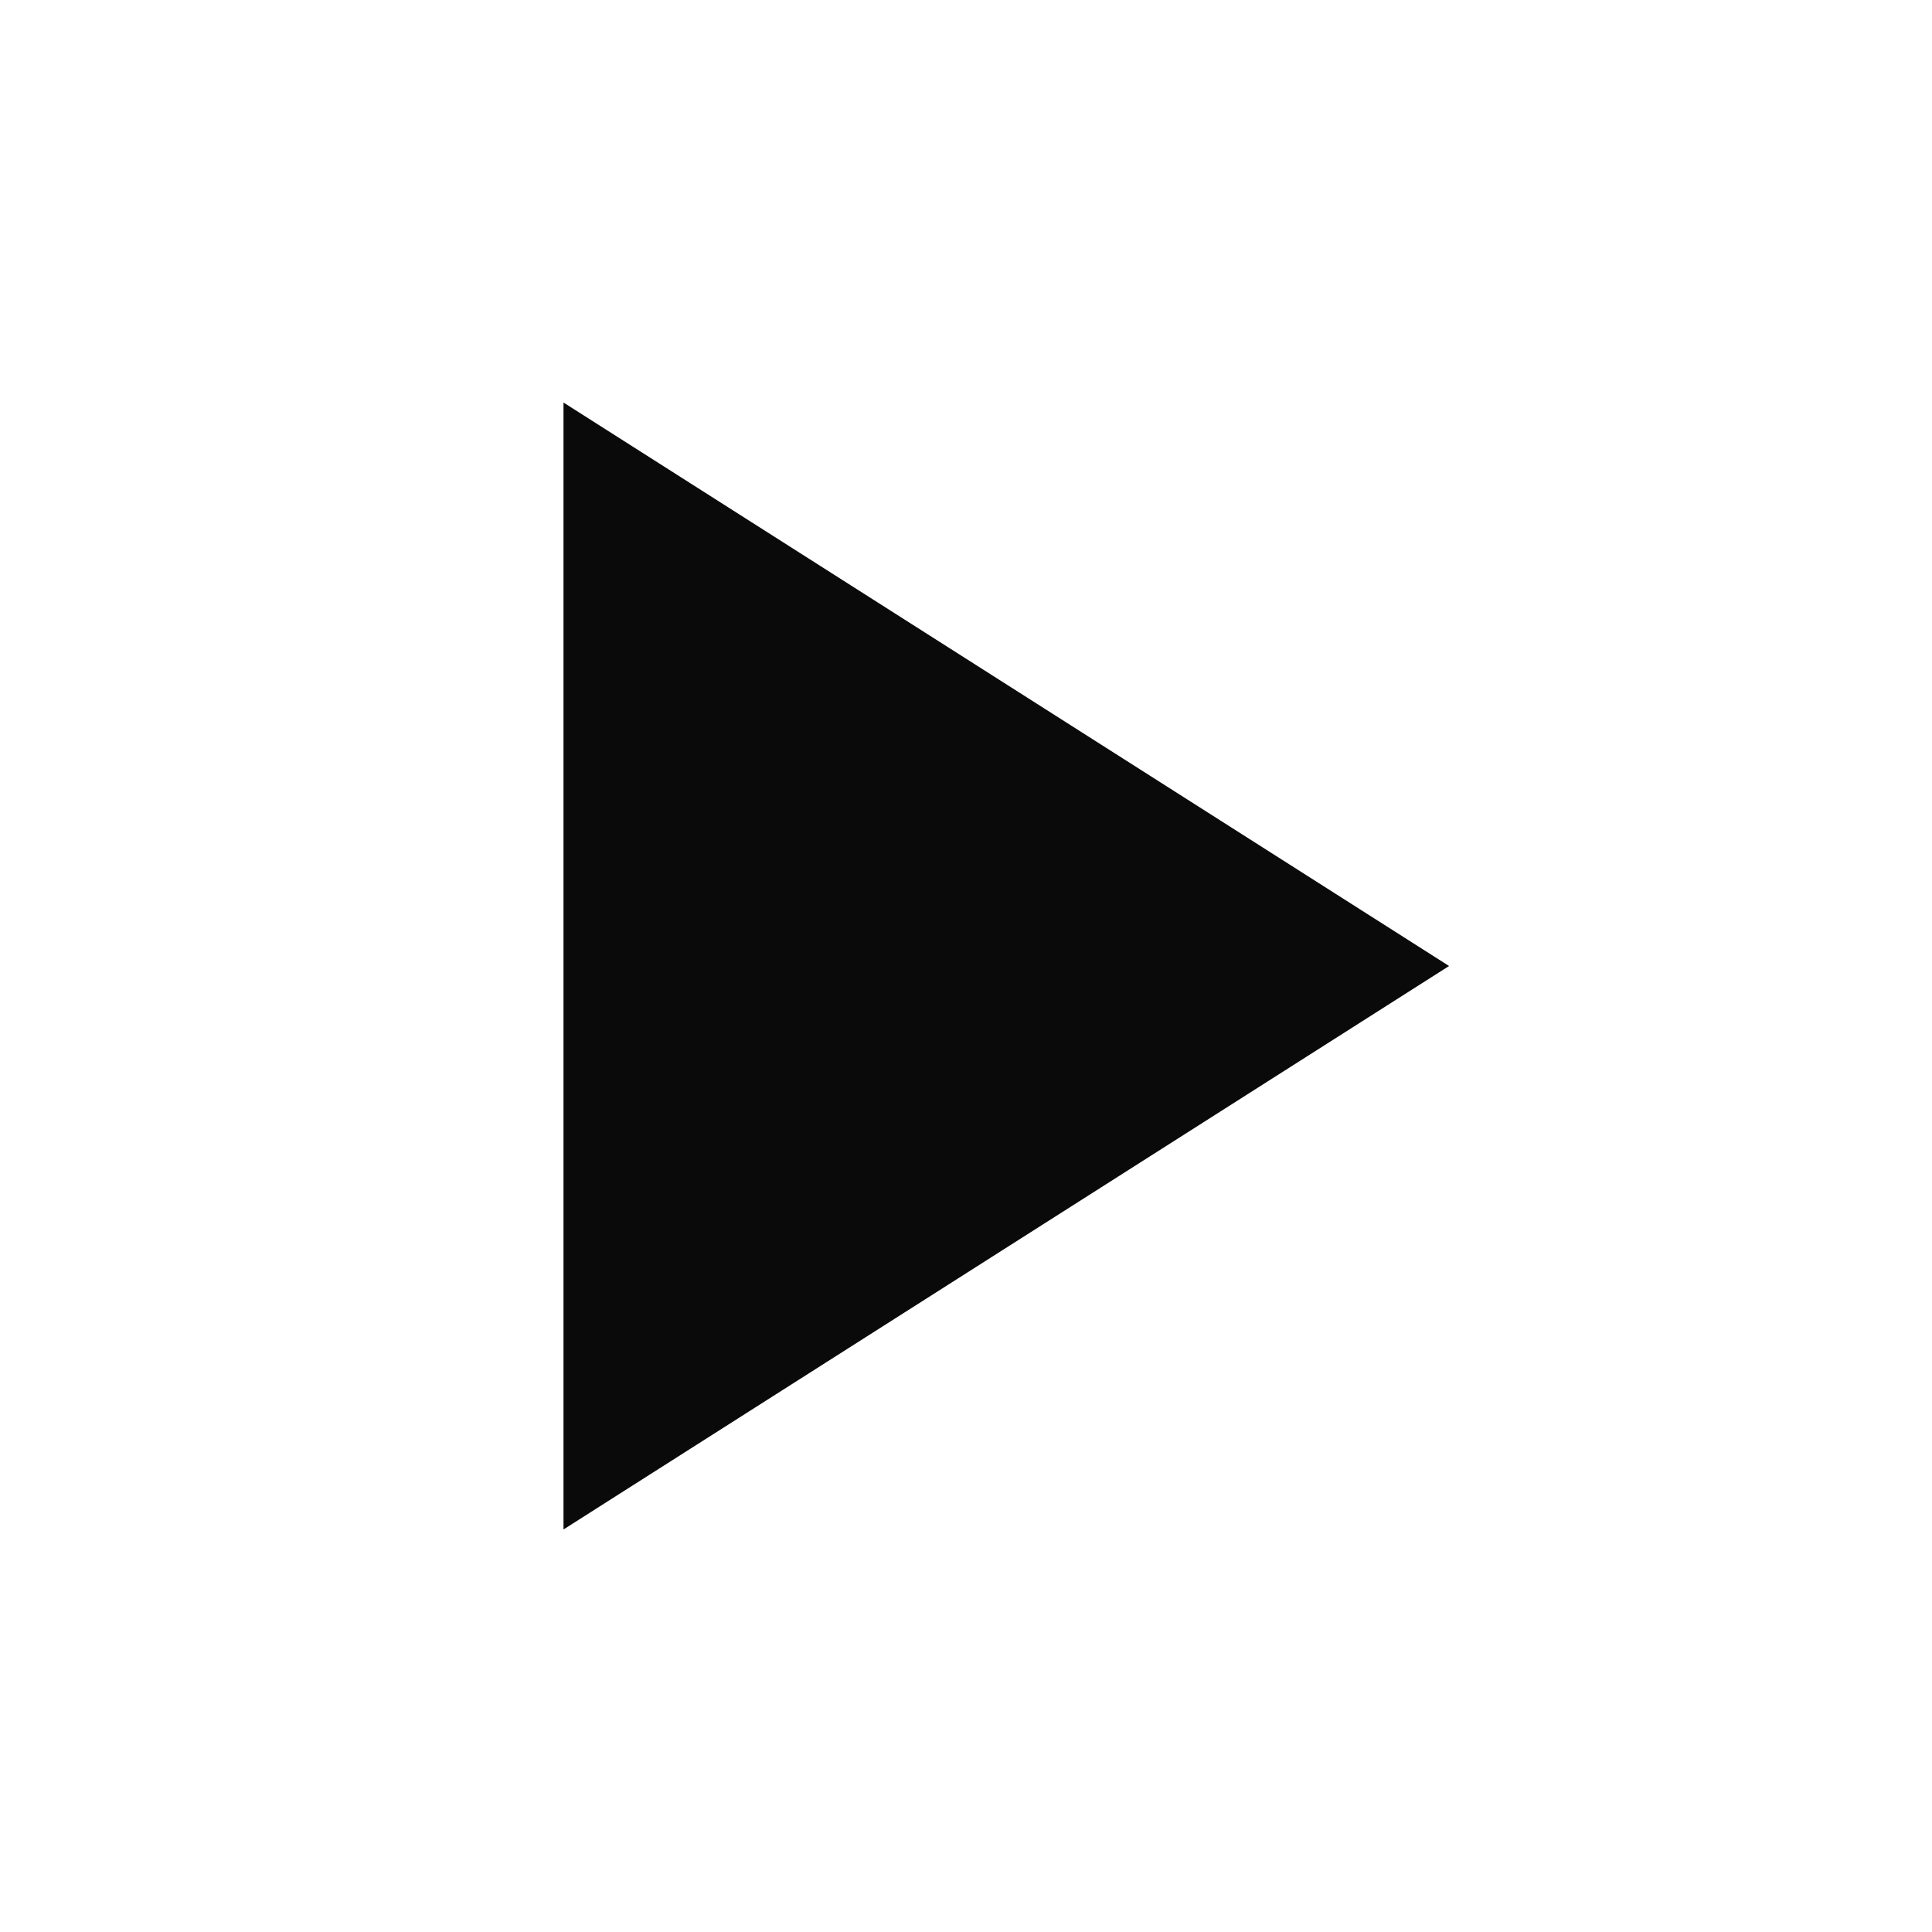 <svg width="24" height="24" viewBox="0 0 24 24" fill="none" xmlns="http://www.w3.org/2000/svg">
<path d="M8 17.178L8 6.822L16.138 12L8 17.178Z" fill="#0A0A0A" stroke="#0A0A0A" stroke-width="2"/>
</svg>
